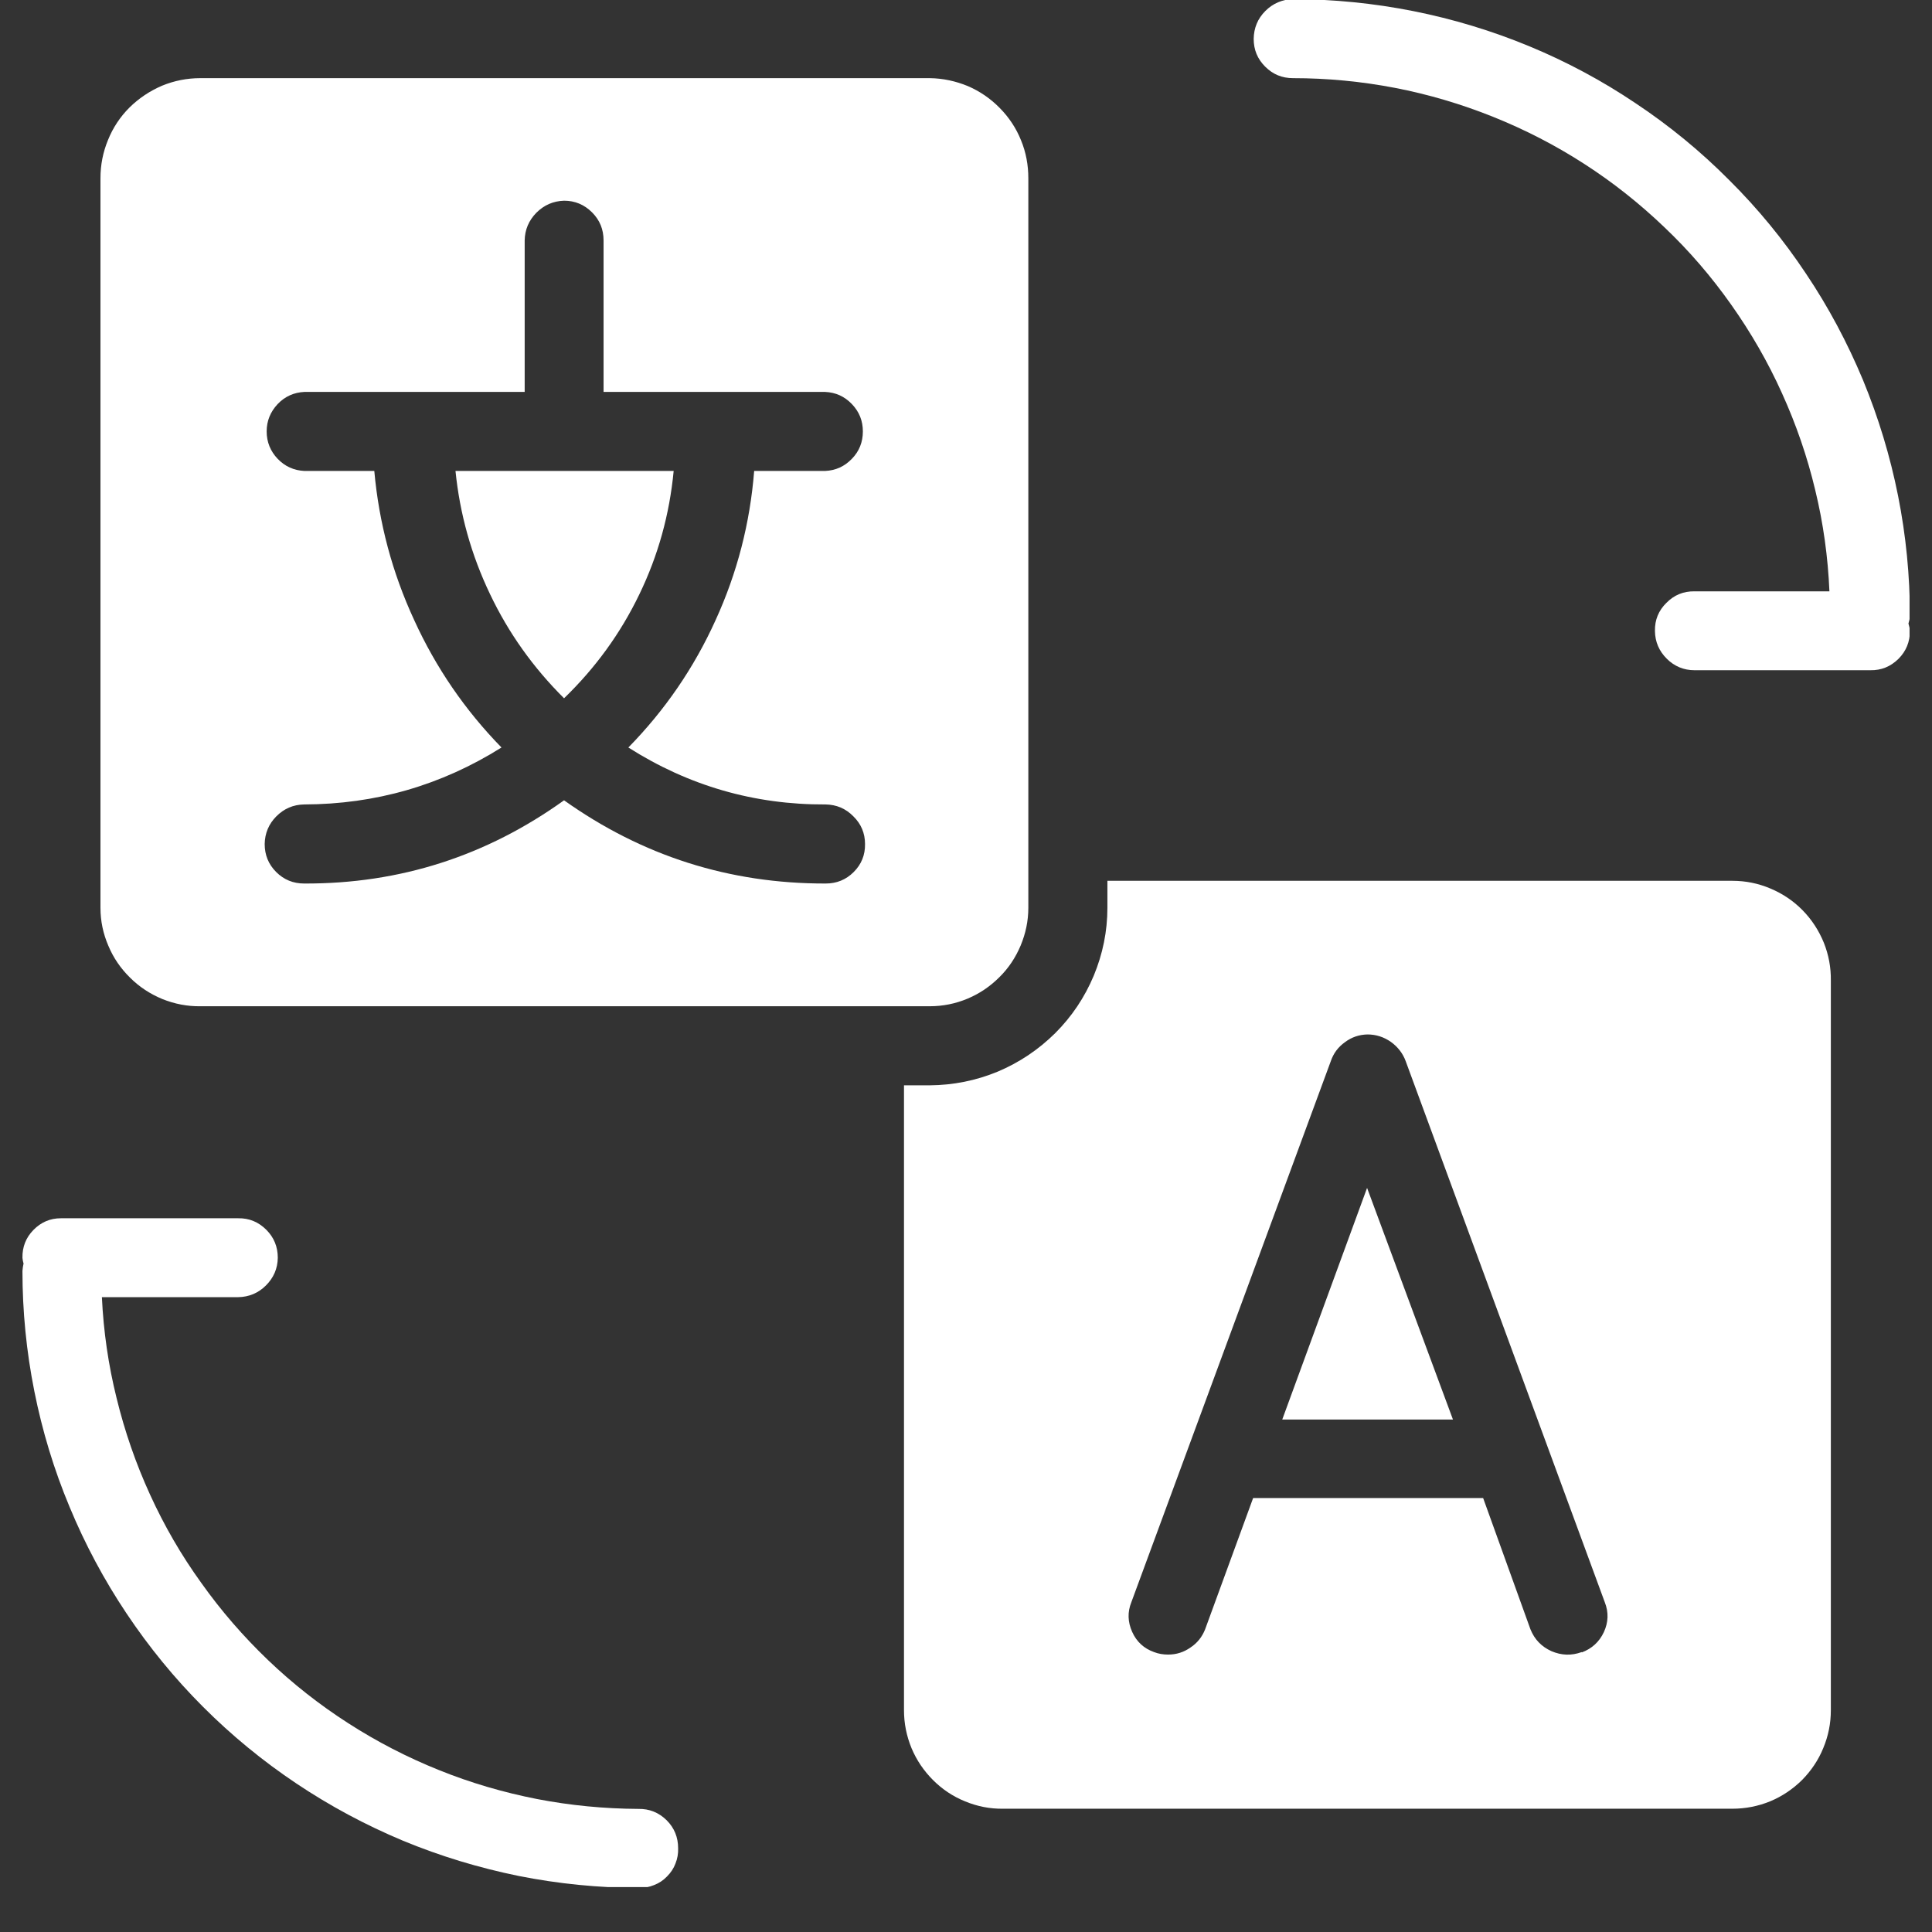 <?xml version="1.0" encoding="UTF-8"?>
<svg xmlns="http://www.w3.org/2000/svg" xmlns:xlink="http://www.w3.org/1999/xlink" width="56" zoomAndPan="magnify" viewBox="0 0 42 42" height="56" preserveAspectRatio="xMidYMid meet" version="1.0">
  <rect x="0" y="0" width="42" height="42" fill="#333333" stroke="none"/>
  <defs>
    <clipPath id="5824acf94f">
      <path d="M 27 0 L 41.512 0 L 41.512 15 L 27 15 Z M 27 0 " clip-rule="nonzero"></path>
    </clipPath>
    <clipPath id="37d0a9199e">
      <path d="M 0.488 26 L 15 26 L 15 41.023 L 0.488 41.023 Z M 0.488 26 " clip-rule="nonzero"></path>
    </clipPath>
  </defs>
  <path fill="#ffffff" d="M 12.262 15.18 C 12.941 14.523 13.488 13.773 13.898 12.922 C 14.309 12.074 14.555 11.18 14.645 10.238 L 9.902 10.238 C 9.996 11.172 10.246 12.066 10.652 12.914 C 11.055 13.762 11.594 14.516 12.262 15.18 Z M 12.262 15.18 " fill-opacity="1" fill-rule="nonzero"></path>
  <path fill="#ffffff" d="M 22.355 19.734 L 22.355 3.875 C 22.355 3.59 22.305 3.312 22.195 3.047 C 22.09 2.785 21.934 2.551 21.734 2.348 C 21.531 2.141 21.301 1.984 21.039 1.871 C 20.773 1.762 20.5 1.703 20.215 1.699 L 4.355 1.699 C 4.066 1.699 3.789 1.754 3.523 1.863 C 3.258 1.977 3.023 2.133 2.816 2.336 C 2.613 2.539 2.457 2.773 2.348 3.043 C 2.238 3.309 2.184 3.586 2.184 3.875 L 2.184 19.734 C 2.184 20.023 2.242 20.297 2.355 20.559 C 2.465 20.824 2.625 21.055 2.828 21.254 C 3.031 21.457 3.266 21.609 3.531 21.719 C 3.793 21.824 4.07 21.879 4.355 21.875 L 20.211 21.875 C 20.496 21.875 20.77 21.82 21.031 21.711 C 21.293 21.602 21.523 21.445 21.723 21.246 C 21.926 21.047 22.078 20.816 22.188 20.555 C 22.297 20.293 22.355 20.02 22.355 19.734 Z M 17.949 17.488 C 18.184 17.492 18.387 17.578 18.551 17.746 C 18.719 17.91 18.805 18.113 18.805 18.348 C 18.809 18.586 18.727 18.789 18.559 18.957 C 18.391 19.125 18.188 19.207 17.949 19.207 C 15.859 19.211 13.965 18.609 12.262 17.398 C 10.574 18.609 8.691 19.215 6.613 19.207 C 6.375 19.207 6.172 19.125 6.004 18.957 C 5.836 18.789 5.754 18.586 5.754 18.348 C 5.758 18.113 5.844 17.91 6.008 17.746 C 6.176 17.578 6.375 17.492 6.613 17.488 C 8.16 17.484 9.59 17.074 10.902 16.25 C 10.109 15.438 9.477 14.516 9.004 13.48 C 8.527 12.449 8.238 11.367 8.137 10.238 L 6.617 10.238 C 6.391 10.227 6.195 10.141 6.035 9.973 C 5.879 9.809 5.797 9.609 5.797 9.379 C 5.797 9.148 5.879 8.953 6.035 8.785 C 6.195 8.617 6.391 8.531 6.617 8.52 L 11.406 8.52 L 11.406 5.227 C 11.41 4.992 11.496 4.793 11.66 4.625 C 11.828 4.457 12.027 4.371 12.262 4.363 C 12.5 4.363 12.703 4.449 12.871 4.617 C 13.039 4.785 13.121 4.988 13.121 5.227 L 13.121 8.52 L 17.938 8.52 C 18.168 8.531 18.359 8.617 18.52 8.785 C 18.68 8.953 18.758 9.148 18.758 9.379 C 18.758 9.609 18.68 9.809 18.52 9.973 C 18.359 10.141 18.168 10.227 17.938 10.238 L 16.395 10.238 C 16.305 11.371 16.027 12.453 15.555 13.484 C 15.086 14.52 14.453 15.441 13.66 16.25 C 14.969 17.082 16.398 17.496 17.949 17.488 Z M 17.949 17.488 " fill-opacity="1" fill-rule="nonzero"></path>
  <path fill="#ffffff" d="M 37.66 19.148 L 24.074 19.148 L 24.074 19.734 C 24.074 20.246 23.973 20.738 23.777 21.211 C 23.578 21.684 23.301 22.098 22.938 22.461 C 22.574 22.82 22.16 23.098 21.688 23.297 C 21.215 23.492 20.723 23.59 20.211 23.594 L 19.652 23.594 L 19.652 37.18 C 19.652 37.465 19.707 37.738 19.816 38.004 C 19.926 38.266 20.082 38.496 20.285 38.699 C 20.484 38.898 20.719 39.055 20.98 39.16 C 21.246 39.27 21.52 39.324 21.805 39.32 L 37.66 39.32 C 37.945 39.32 38.219 39.266 38.48 39.16 C 38.742 39.051 38.973 38.895 39.176 38.695 C 39.375 38.492 39.531 38.262 39.637 38 C 39.746 37.738 39.801 37.465 39.801 37.18 L 39.801 21.32 C 39.805 21.031 39.754 20.758 39.648 20.492 C 39.539 20.227 39.387 19.992 39.184 19.785 C 38.984 19.582 38.75 19.426 38.488 19.316 C 38.223 19.203 37.945 19.148 37.66 19.148 Z M 34.387 35.914 C 34.164 35.996 33.945 35.988 33.727 35.895 C 33.512 35.797 33.359 35.641 33.27 35.418 L 32.242 32.566 L 27.242 32.566 L 26.199 35.418 C 26.133 35.586 26.027 35.719 25.879 35.816 C 25.734 35.918 25.574 35.969 25.395 35.969 C 25.289 35.969 25.184 35.953 25.086 35.914 C 24.867 35.836 24.707 35.688 24.613 35.477 C 24.516 35.262 24.508 35.047 24.594 34.832 L 28.93 23.07 C 28.988 22.898 29.09 22.762 29.238 22.656 C 29.383 22.547 29.547 22.492 29.727 22.488 C 29.914 22.488 30.082 22.543 30.234 22.648 C 30.387 22.758 30.496 22.898 30.559 23.07 L 34.887 34.832 C 34.973 35.051 34.965 35.266 34.867 35.48 C 34.766 35.695 34.605 35.84 34.387 35.922 Z M 34.387 35.914 " fill-opacity="1" fill-rule="nonzero"></path>
  <path fill="#ffffff" d="M 27.875 30.859 L 31.586 30.859 L 29.719 25.824 Z M 27.875 30.859 " fill-opacity="1" fill-rule="nonzero"></path>
  <g clip-path="url(#5824acf94f)">
    <path fill="#ffffff" d="M 41.52 13.395 C 41.52 12.516 41.434 11.641 41.262 10.777 C 41.09 9.914 40.836 9.078 40.5 8.262 C 40.16 7.449 39.75 6.676 39.258 5.945 C 38.77 5.211 38.215 4.535 37.59 3.914 C 36.969 3.289 36.293 2.734 35.559 2.246 C 34.828 1.754 34.055 1.34 33.242 1.004 C 32.43 0.668 31.59 0.414 30.727 0.242 C 29.863 0.07 28.988 -0.016 28.109 -0.02 C 27.875 -0.012 27.672 0.074 27.508 0.238 C 27.34 0.406 27.258 0.609 27.254 0.844 C 27.254 1.082 27.336 1.281 27.504 1.449 C 27.672 1.617 27.871 1.699 28.109 1.699 C 28.855 1.699 29.594 1.77 30.324 1.91 C 31.055 2.051 31.766 2.262 32.457 2.539 C 33.148 2.816 33.809 3.156 34.434 3.559 C 35.059 3.961 35.641 4.422 36.18 4.938 C 36.719 5.449 37.203 6.012 37.633 6.621 C 38.062 7.227 38.434 7.871 38.738 8.547 C 39.047 9.227 39.289 9.93 39.461 10.652 C 39.637 11.375 39.738 12.109 39.77 12.855 L 36.836 12.855 C 36.598 12.852 36.395 12.934 36.227 13.105 C 36.055 13.273 35.973 13.477 35.977 13.715 C 35.98 13.953 36.066 14.152 36.234 14.32 C 36.398 14.484 36.602 14.57 36.836 14.57 L 40.66 14.57 C 40.898 14.574 41.098 14.492 41.27 14.324 C 41.438 14.156 41.52 13.953 41.52 13.715 C 41.516 13.66 41.504 13.609 41.488 13.555 C 41.504 13.504 41.516 13.449 41.52 13.395 Z M 41.52 13.395 " fill-opacity="1" fill-rule="nonzero"></path>
  </g>
  <g clip-path="url(#37d0a9199e)">
    <path fill="#ffffff" d="M 13.879 39.324 C 13.137 39.32 12.402 39.25 11.672 39.109 C 10.941 38.965 10.23 38.758 9.543 38.48 C 8.852 38.203 8.195 37.863 7.57 37.461 C 6.945 37.059 6.363 36.602 5.828 36.09 C 5.289 35.574 4.805 35.016 4.375 34.41 C 3.941 33.809 3.57 33.168 3.262 32.492 C 2.953 31.816 2.711 31.117 2.535 30.395 C 2.355 29.672 2.25 28.941 2.215 28.199 L 5.18 28.199 C 5.414 28.195 5.617 28.109 5.781 27.945 C 5.949 27.777 6.035 27.578 6.039 27.344 C 6.039 27.105 5.957 26.902 5.789 26.734 C 5.621 26.566 5.418 26.48 5.18 26.484 L 1.324 26.484 C 1.09 26.484 0.891 26.57 0.727 26.738 C 0.562 26.906 0.484 27.109 0.488 27.344 C 0.492 27.387 0.5 27.426 0.512 27.469 C 0.5 27.52 0.492 27.574 0.488 27.629 C 0.488 28.508 0.574 29.379 0.746 30.242 C 0.918 31.105 1.172 31.945 1.512 32.758 C 1.848 33.57 2.262 34.344 2.75 35.074 C 3.238 35.805 3.793 36.484 4.414 37.105 C 5.035 37.727 5.715 38.285 6.445 38.773 C 7.176 39.262 7.949 39.676 8.762 40.016 C 9.574 40.352 10.41 40.605 11.273 40.781 C 12.137 40.953 13.008 41.039 13.891 41.043 C 14.004 41.043 14.113 41.023 14.219 40.98 C 14.328 40.938 14.422 40.875 14.5 40.793 C 14.582 40.711 14.645 40.617 14.684 40.512 C 14.727 40.406 14.746 40.293 14.742 40.18 C 14.742 39.941 14.66 39.738 14.492 39.57 C 14.32 39.402 14.117 39.32 13.879 39.324 Z M 13.879 39.324 " fill-opacity="1" fill-rule="nonzero"></path>
  </g>
</svg>
